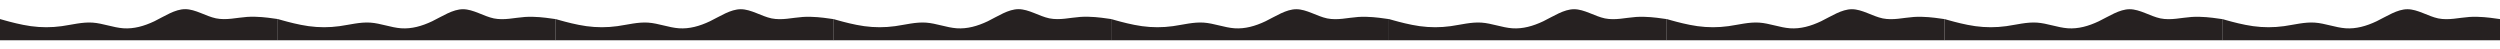 <?xml version="1.0" encoding="UTF-8"?> <!-- Generator: Adobe Illustrator 24.3.0, SVG Export Plug-In . SVG Version: 6.00 Build 0) --> <svg xmlns="http://www.w3.org/2000/svg" xmlns:xlink="http://www.w3.org/1999/xlink" id="Слой_1" x="0px" y="0px" viewBox="0 0 8192 162" style="enable-background:new 0 0 8192 162;" xml:space="preserve"> <style type="text/css"> .st0{fill-rule:evenodd;clip-rule:evenodd;fill:#262121;} </style> <path class="st0" d="M0,62.4l16.7,4.7c16.7,4.7,50.8,13.9,84.2,18.6c34.2,4.7,67.5,4.7,101.7,0C235.9,81,270,71.8,303.4,74.1 c33.4,2.3,67.5,16.2,100.9,18.6c34.2,2.3,67.5-6.9,101.7-23.1C539.3,53.2,573.4,30,606.8,30c33.4,0,67.5,23.1,100.9,30.1 c34.2,6.9,67.5-2.3,101.7-4.7c33.4-2.3,67.5,2.3,84.2,4.7l16.7,2.3V132h-16.7c-16.7,0-50.8,0-84.2,0c-34.2,0-67.5,0-101.7,0 c-33.4,0-67.5,0-100.9,0c-33.4,0-67.5,0-100.9,0c-34.2,0-67.5,0-101.7,0c-33.4,0-67.5,0-100.9,0s-67.5,0-100.9,0 c-34.2,0-67.5,0-101.7,0c-33.4,0-67.5,0-84.2,0H0V62.4z"></path> <path class="st0" d="M910.2,62.4l16.7,4.7c16.7,4.7,50.8,13.9,84.2,18.6c34.2,4.7,67.5,4.7,101.7,0c33.4-4.7,67.6-13.9,100.9-11.6 c33.4,2.3,67.5,16.2,100.9,18.6c34.2,2.3,67.5-6.9,101.7-23.1c33.4-16.3,67.5-39.4,100.9-39.4c33.4,0,67.5,23.1,100.9,30.1 c34.2,6.9,67.5-2.3,101.7-4.7c33.4-2.3,67.5,2.3,84.2,4.7l16.7,2.3V132h-16.7c-16.7,0-50.8,0-84.2,0c-34.2,0-67.5,0-101.7,0 c-33.4,0-67.5,0-100.9,0s-67.5,0-100.9,0c-34.2,0-67.5,0-101.7,0c-33.4,0-67.5,0-100.9,0c-33.3,0-67.5,0-100.9,0 c-34.2,0-67.5,0-101.7,0c-33.4,0-67.5,0-84.2,0h-16.7V62.4z"></path> <path class="st0" d="M1820.4,62.4l16.7,4.7c16.7,4.7,50.8,13.9,84.2,18.6c34.2,4.7,67.5,4.7,101.7,0c33.4-4.7,67.6-13.9,100.9-11.6 c33.4,2.3,67.5,16.2,100.9,18.6c34.2,2.3,67.5-6.9,101.7-23.1c33.4-16.3,67.5-39.4,100.9-39.4c33.4,0,67.5,23.1,100.9,30.1 c34.2,6.9,67.5-2.3,101.7-4.7c33.4-2.3,67.5,2.3,84.2,4.7l16.7,2.3V132h-16.7c-16.7,0-50.8,0-84.2,0c-34.2,0-67.5,0-101.7,0 c-33.4,0-67.5,0-100.9,0c-33.4,0-67.5,0-100.9,0c-34.2,0-67.5,0-101.7,0c-33.4,0-67.5,0-100.9,0s-67.5,0-100.9,0 c-34.2,0-67.5,0-101.7,0c-33.4,0-67.5,0-84.2,0h-16.7V62.4z"></path> <path class="st0" d="M2730.7,62.4l16.7,4.7c16.7,4.7,50.8,13.9,84.2,18.6c34.2,4.7,67.5,4.7,101.7,0c33.3-4.7,67.5-13.9,100.9-11.6 c33.4,2.3,67.5,16.2,100.9,18.6c34.2,2.3,67.5-6.9,101.7-23.1C3270,53.2,3304.1,30,3337.5,30s67.5,23.1,100.9,30.1 c34.2,6.9,67.5-2.3,101.7-4.7c33.4-2.3,67.5,2.3,84.2,4.7l16.7,2.3V132h-16.7c-16.7,0-50.8,0-84.2,0c-34.2,0-67.5,0-101.7,0 c-33.3,0-67.5,0-100.9,0s-67.5,0-100.9,0c-34.2,0-67.5,0-101.7,0c-33.4,0-67.5,0-100.9,0s-67.5,0-100.9,0c-34.2,0-67.5,0-101.7,0 c-33.4,0-67.5,0-84.2,0h-16.6V62.4z"></path> <path class="st0" d="M3640.9,62.4l16.7,4.7c16.7,4.7,50.8,13.9,84.2,18.6c34.2,4.7,67.5,4.7,101.7,0c33.3-4.7,67.5-13.9,100.9-11.6 c33.4,2.3,67.5,16.2,100.9,18.6c34.2,2.3,67.5-6.9,101.7-23.1c33.3-16.3,67.4-39.4,100.8-39.4c33.4,0,67.5,23.1,100.9,30.1 c34.2,6.9,67.5-2.3,101.7-4.7c33.4-2.3,67.5,2.3,84.2,4.7l16.7,2.3V132h-16.7c-16.7,0-50.8,0-84.2,0c-34.2,0-67.5,0-101.7,0 c-33.3,0-67.5,0-100.9,0c-33.4,0-67.5,0-100.9,0c-34.2,0-67.5,0-101.7,0c-33.4,0-67.5,0-100.9,0s-67.5,0-100.9,0 c-34.2,0-67.5,0-101.7,0c-33.4,0-67.5,0-84.2,0h-16.6V62.4z"></path> <path class="st0" d="M4551.1,62.4l16.7,4.7c16.7,4.7,50.8,13.9,84.2,18.6c34.2,4.7,67.5,4.7,101.7,0c33.3-4.7,67.5-13.9,100.9-11.6 c33.4,2.3,67.5,16.2,100.9,18.6c34.2,2.3,67.5-6.9,101.7-23.1c33.3-16.3,67.4-39.4,100.8-39.4c33.3,0,67.5,23.1,100.9,30.1 c34.2,6.9,67.5-2.3,101.7-4.7c33.4-2.3,67.5,2.3,84.2,4.7l16.7,2.3V132h-16.7c-16.7,0-50.8,0-84.2,0c-34.2,0-67.5,0-101.7,0 c-33.3,0-67.5,0-100.9,0s-67.5,0-100.9,0c-34.2,0-67.5,0-101.7,0c-33.4,0-67.5,0-100.9,0c-33.4,0-67.5,0-100.9,0 c-34.2,0-67.5,0-101.7,0c-33.4,0-67.5,0-84.2,0h-16.6V62.4z"></path> <path class="st0" d="M5461.3,62.4l16.7,4.7c16.7,4.7,50.8,13.9,84.2,18.6c34.2,4.7,67.5,4.7,101.7,0c33.3-4.7,67.5-13.9,100.9-11.6 c33.4,2.3,67.5,16.2,100.9,18.6c34.2,2.3,67.5-6.9,101.7-23.1c33.3-16.3,67.5-39.4,100.9-39.4c33.3,0,67.5,23.1,100.9,30.1 c34.2,6.9,67.5-2.3,101.7-4.7c33.4-2.3,67.5,2.3,84.2,4.7l16.7,2.3V132h-16.7c-16.7,0-50.8,0-84.2,0c-34.2,0-67.5,0-101.7,0 c-33.3,0-67.5,0-100.9,0c-33.4,0-67.5,0-100.9,0c-34.2,0-67.5,0-101.7,0c-33.4,0-67.5,0-100.9,0c-33.3,0-67.5,0-100.9,0 c-34.2,0-67.5,0-101.7,0c-33.4,0-67.5,0-84.2,0h-16.7V62.4z"></path> <path class="st0" d="M6371.6,62.4l16.7,4.7c16.7,4.7,50.8,13.9,84.2,18.6c34.1,4.7,67.5,4.7,101.7,0c33.3-4.7,67.5-13.9,100.8-11.6 c33.4,2.3,67.6,16.2,100.9,18.6c34.2,2.3,67.5-6.9,101.7-23.1c33.3-16.2,67.5-39.4,100.9-39.4c33.3,0,67.5,23.1,100.8,30.1 c34.2,6.9,67.6-2.3,101.7-4.7c33.4-2.3,67.5,2.3,84.2,4.7l16.7,2.3V132h-16.7c-16.7,0-50.8,0-84.2,0c-34.1,0-67.5,0-101.7,0 c-33.3,0-67.5,0-100.8,0c-33.4,0-67.6,0-100.9,0c-34.2,0-67.5,0-101.7,0c-33.3,0-67.5,0-100.9,0c-33.3,0-67.5,0-100.8,0 c-34.2,0-67.6,0-101.7,0c-33.4,0-67.5,0-84.2,0h-16.7V62.4z"></path> <path class="st0" d="M7281.8,62.4l16.7,4.7c16.7,4.7,50.8,13.9,84.2,18.6c34.1,4.7,67.5,4.7,101.7,0c33.3-4.7,67.5-13.9,100.8-11.6 c33.4,2.3,67.6,16.2,100.9,18.6c34.2,2.3,67.5-6.9,101.7-23.1c33.3-16.2,67.5-39.4,100.9-39.4c33.3,0,67.5,23.1,100.8,30.1 c34.2,6.9,67.6-2.3,101.7-4.7c33.4-2.3,67.5,2.3,84.2,4.7l16.7,2.3V132h-16.7c-16.7,0-50.8,0-84.2,0c-34.1,0-67.5,0-101.7,0 c-33.3,0-67.5,0-100.8,0c-33.4,0-67.6,0-100.9,0c-34.2,0-67.5,0-101.7,0c-33.3,0-67.5,0-100.9,0c-33.3,0-67.5,0-100.8,0 c-34.2,0-67.6,0-101.7,0c-33.4,0-67.5,0-84.2,0h-16.7V62.4z"></path> </svg> 